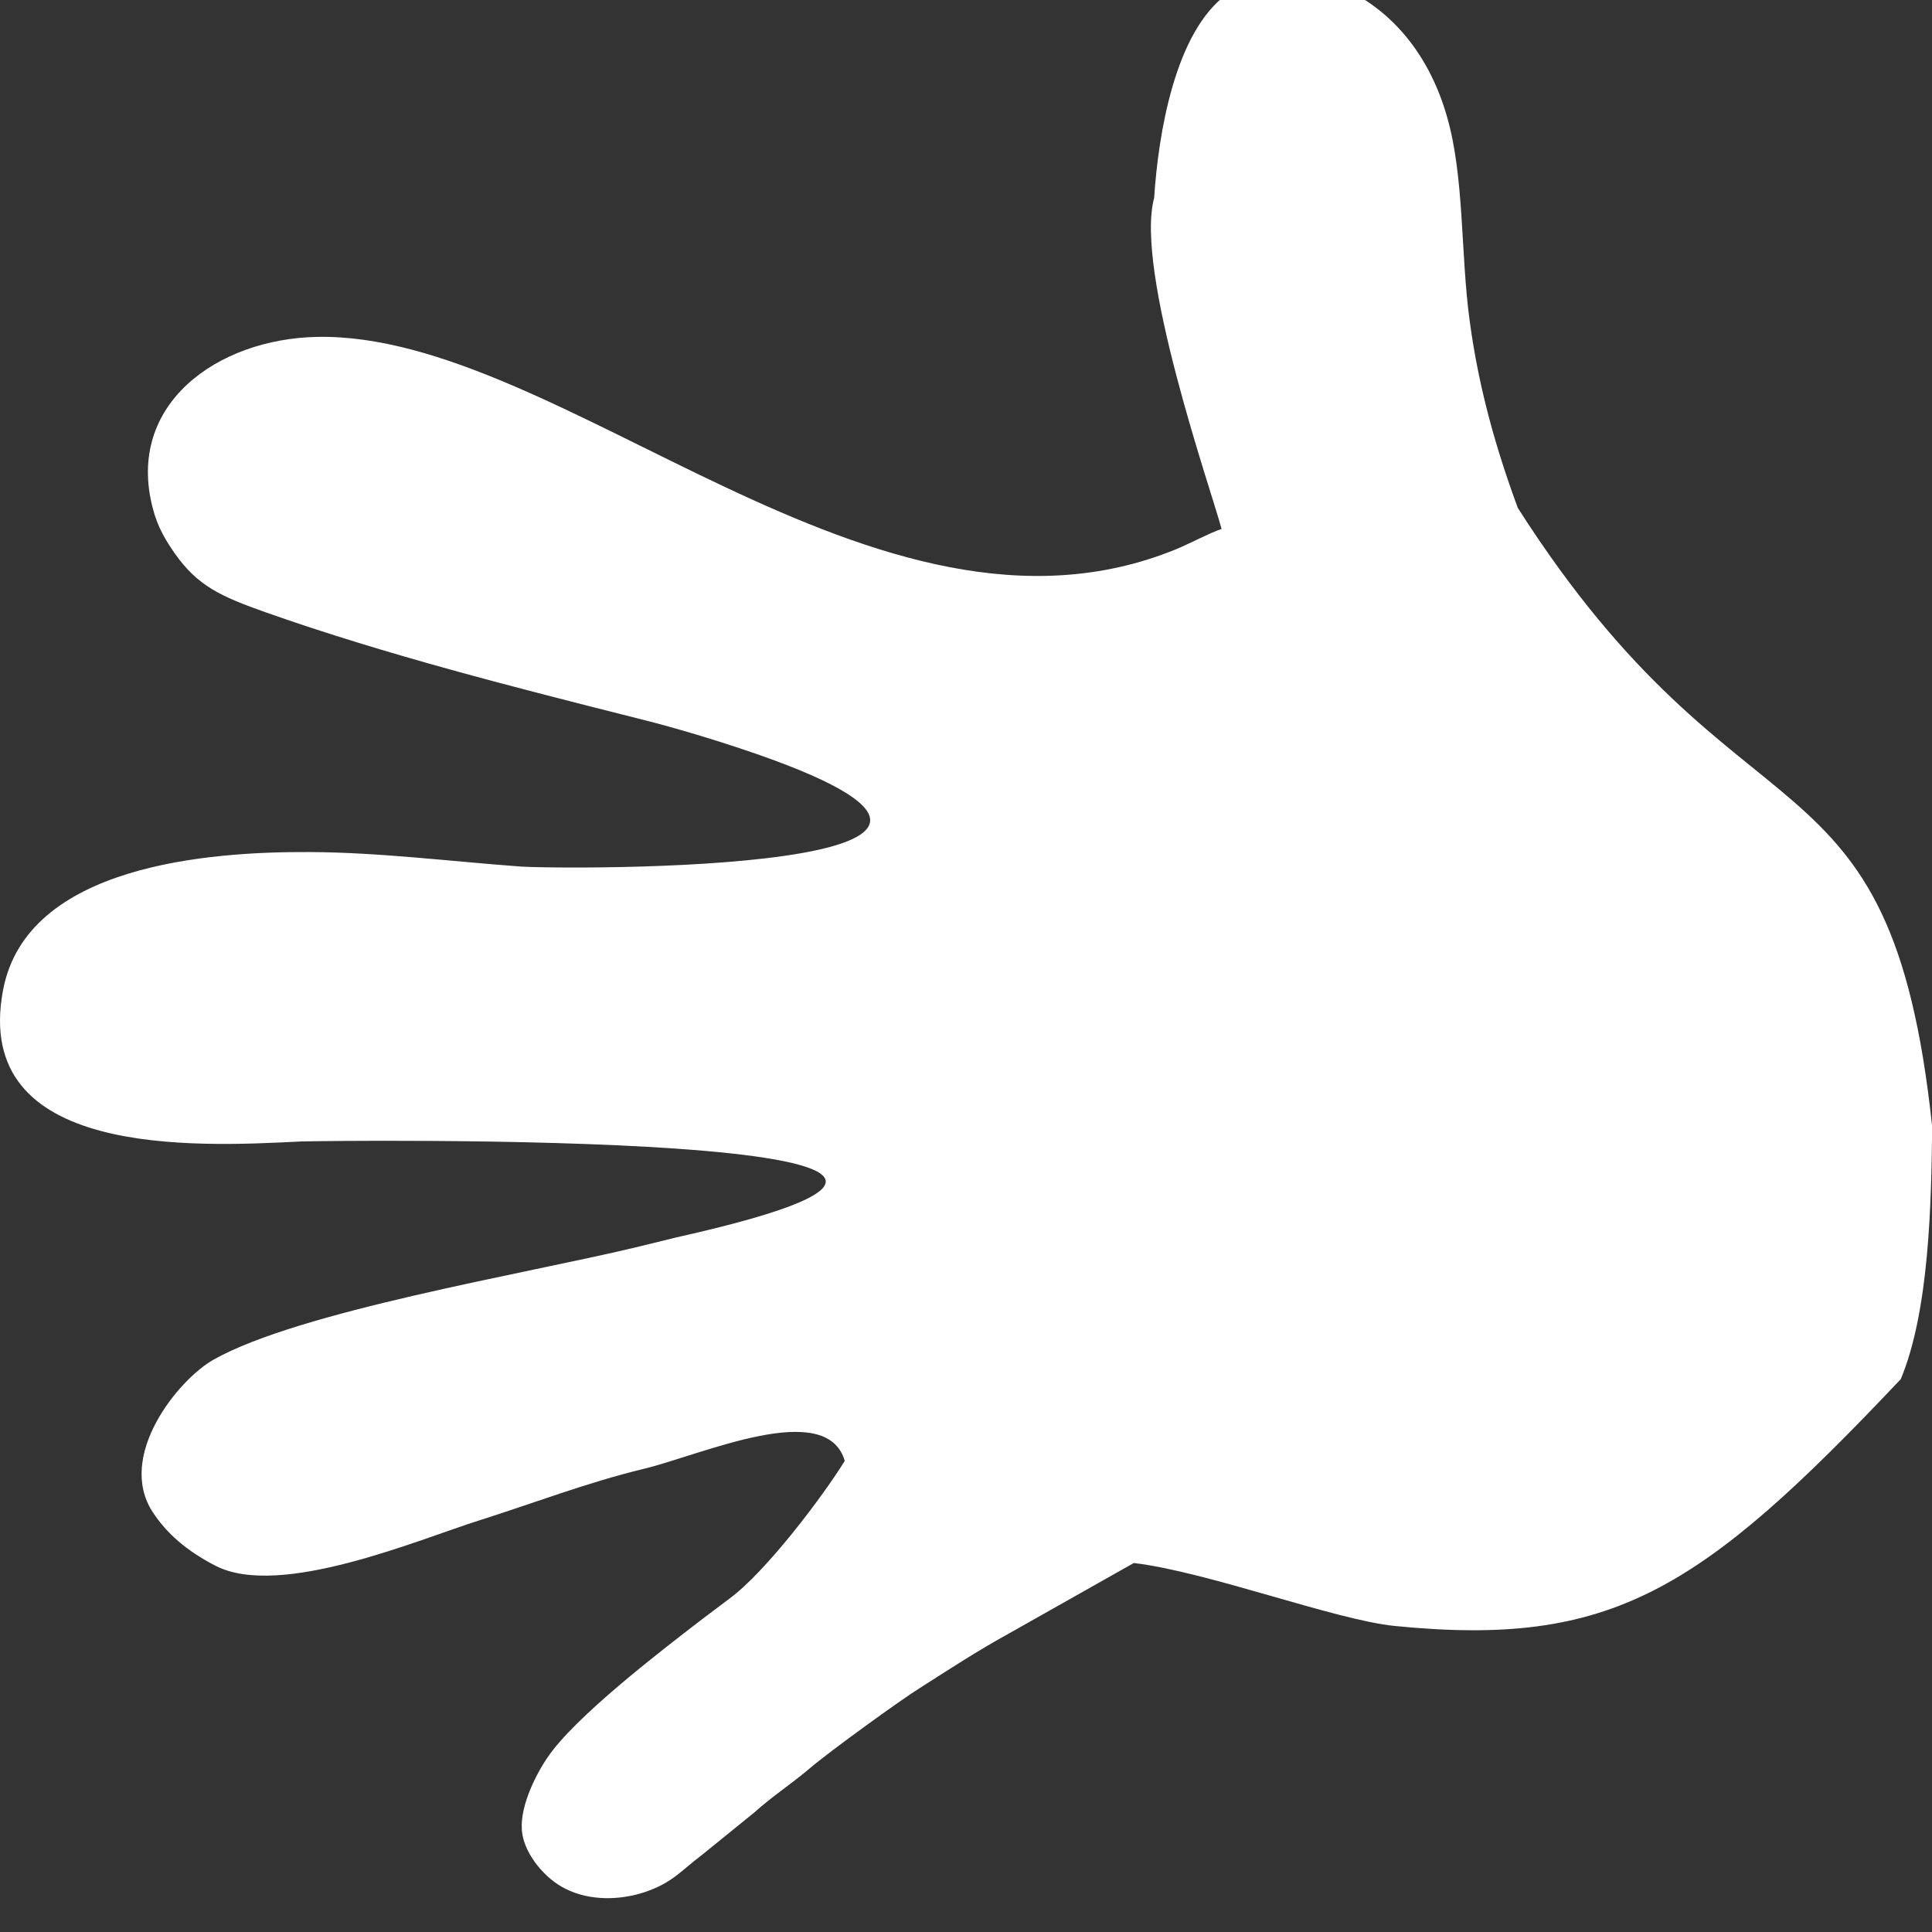 <?xml version="1.0" encoding="UTF-8" standalone="no"?> <svg xmlns="http://www.w3.org/2000/svg" xmlns:xlink="http://www.w3.org/1999/xlink" xmlns:serif="http://www.serif.com/" width="100%" height="100%" viewBox="0 0 146 146" xml:space="preserve" style="fill-rule:evenodd;clip-rule:evenodd;stroke-linejoin:round;stroke-miterlimit:2;"><rect x="0" y="0" width="146" height="146" fill="#333333" stroke="none"/> <g transform="matrix(1,0,0,1,-2720.28,-483.795)"> <g transform="matrix(1.372,0,0,1.508,-766.193,24.134)"> <g transform="matrix(0.371,0.032,-0.036,0.337,1463.5,-105.852)"> <path d="M3294.73,1110.82C3297.97,1100.27 3296.68,1084.18 3295.74,1073.2C3283.98,1015.66 3264.18,1036.72 3225.94,987.81C3221.95,979.53 3218.48,970.78 3216.17,960.86C3213.87,951.13 3213.36,939.8 3209.92,931.13C3206.72,922.97 3200.51,915.39 3190.12,912.81C3184.53,911.41 3179.92,912.62 3175.86,916.13C3168.67,922.38 3167.7,937.85 3168.01,947.19C3166.13,958.2 3180.51,989.3 3182.66,995.04C3180.98,995.78 3178.16,997.66 3176.25,998.67C3133.83,1020.94 3082.66,975.23 3046.84,979.38C3032.27,981.05 3019.65,991.95 3025.12,1006.88C3026.13,1009.69 3027.54,1011.52 3029.06,1013.32C3032.85,1017.7 3036.29,1018.95 3043.32,1020.7C3061.64,1025.27 3080.82,1028.24 3099.57,1031.13C3102.73,1031.6 3105.94,1032.19 3109.02,1032.81C3175.7,1046.45 3094.88,1054.1 3084.57,1054.57C3074.1,1054.8 3063.44,1054.45 3053.09,1055.39C3038.28,1056.72 3011.68,1061.25 3010,1080C3007.73,1105.2 3040.39,1100.43 3055.94,1098.16C3058.71,1097.77 3181.99,1084.41 3112.62,1107.03L3106.56,1109.14C3090.7,1114.57 3058.16,1123.2 3046.25,1131.52C3041.37,1134.92 3033.32,1147.03 3039.45,1154.8C3041.8,1157.73 3044.92,1160.04 3049.53,1161.88C3059.49,1165.82 3078.98,1155.16 3087.66,1151.48C3095.39,1148.2 3102.85,1144.45 3111.09,1141.6C3119.3,1138.79 3136.95,1128.59 3140.55,1137.62C3137.89,1143.05 3130.55,1155.08 3125.51,1159.57L3121.8,1162.97C3115.82,1168.55 3104.49,1179.18 3101.09,1185.43C3099.53,1188.24 3097.46,1193.59 3098.48,1197.19C3099.26,1200.12 3102.38,1203.36 3105.59,1204.57C3109.49,1206.09 3113.91,1205.43 3117.23,1203.98C3121.25,1202.19 3122.3,1200.31 3125.12,1197.73L3132.3,1190.66C3134.53,1188.2 3137.34,1185.94 3139.69,1183.52C3142.42,1180.66 3152.46,1171.84 3154.84,1170.04C3158.63,1167.07 3162.85,1163.71 3166.91,1160.94L3184.53,1148.63C3195.39,1148.87 3214.84,1154.18 3223.75,1154.26C3255.98,1154.41 3268.2,1145 3294.73,1110.82Z" style="fill:white;"></path> </g> </g> </g> </svg> 